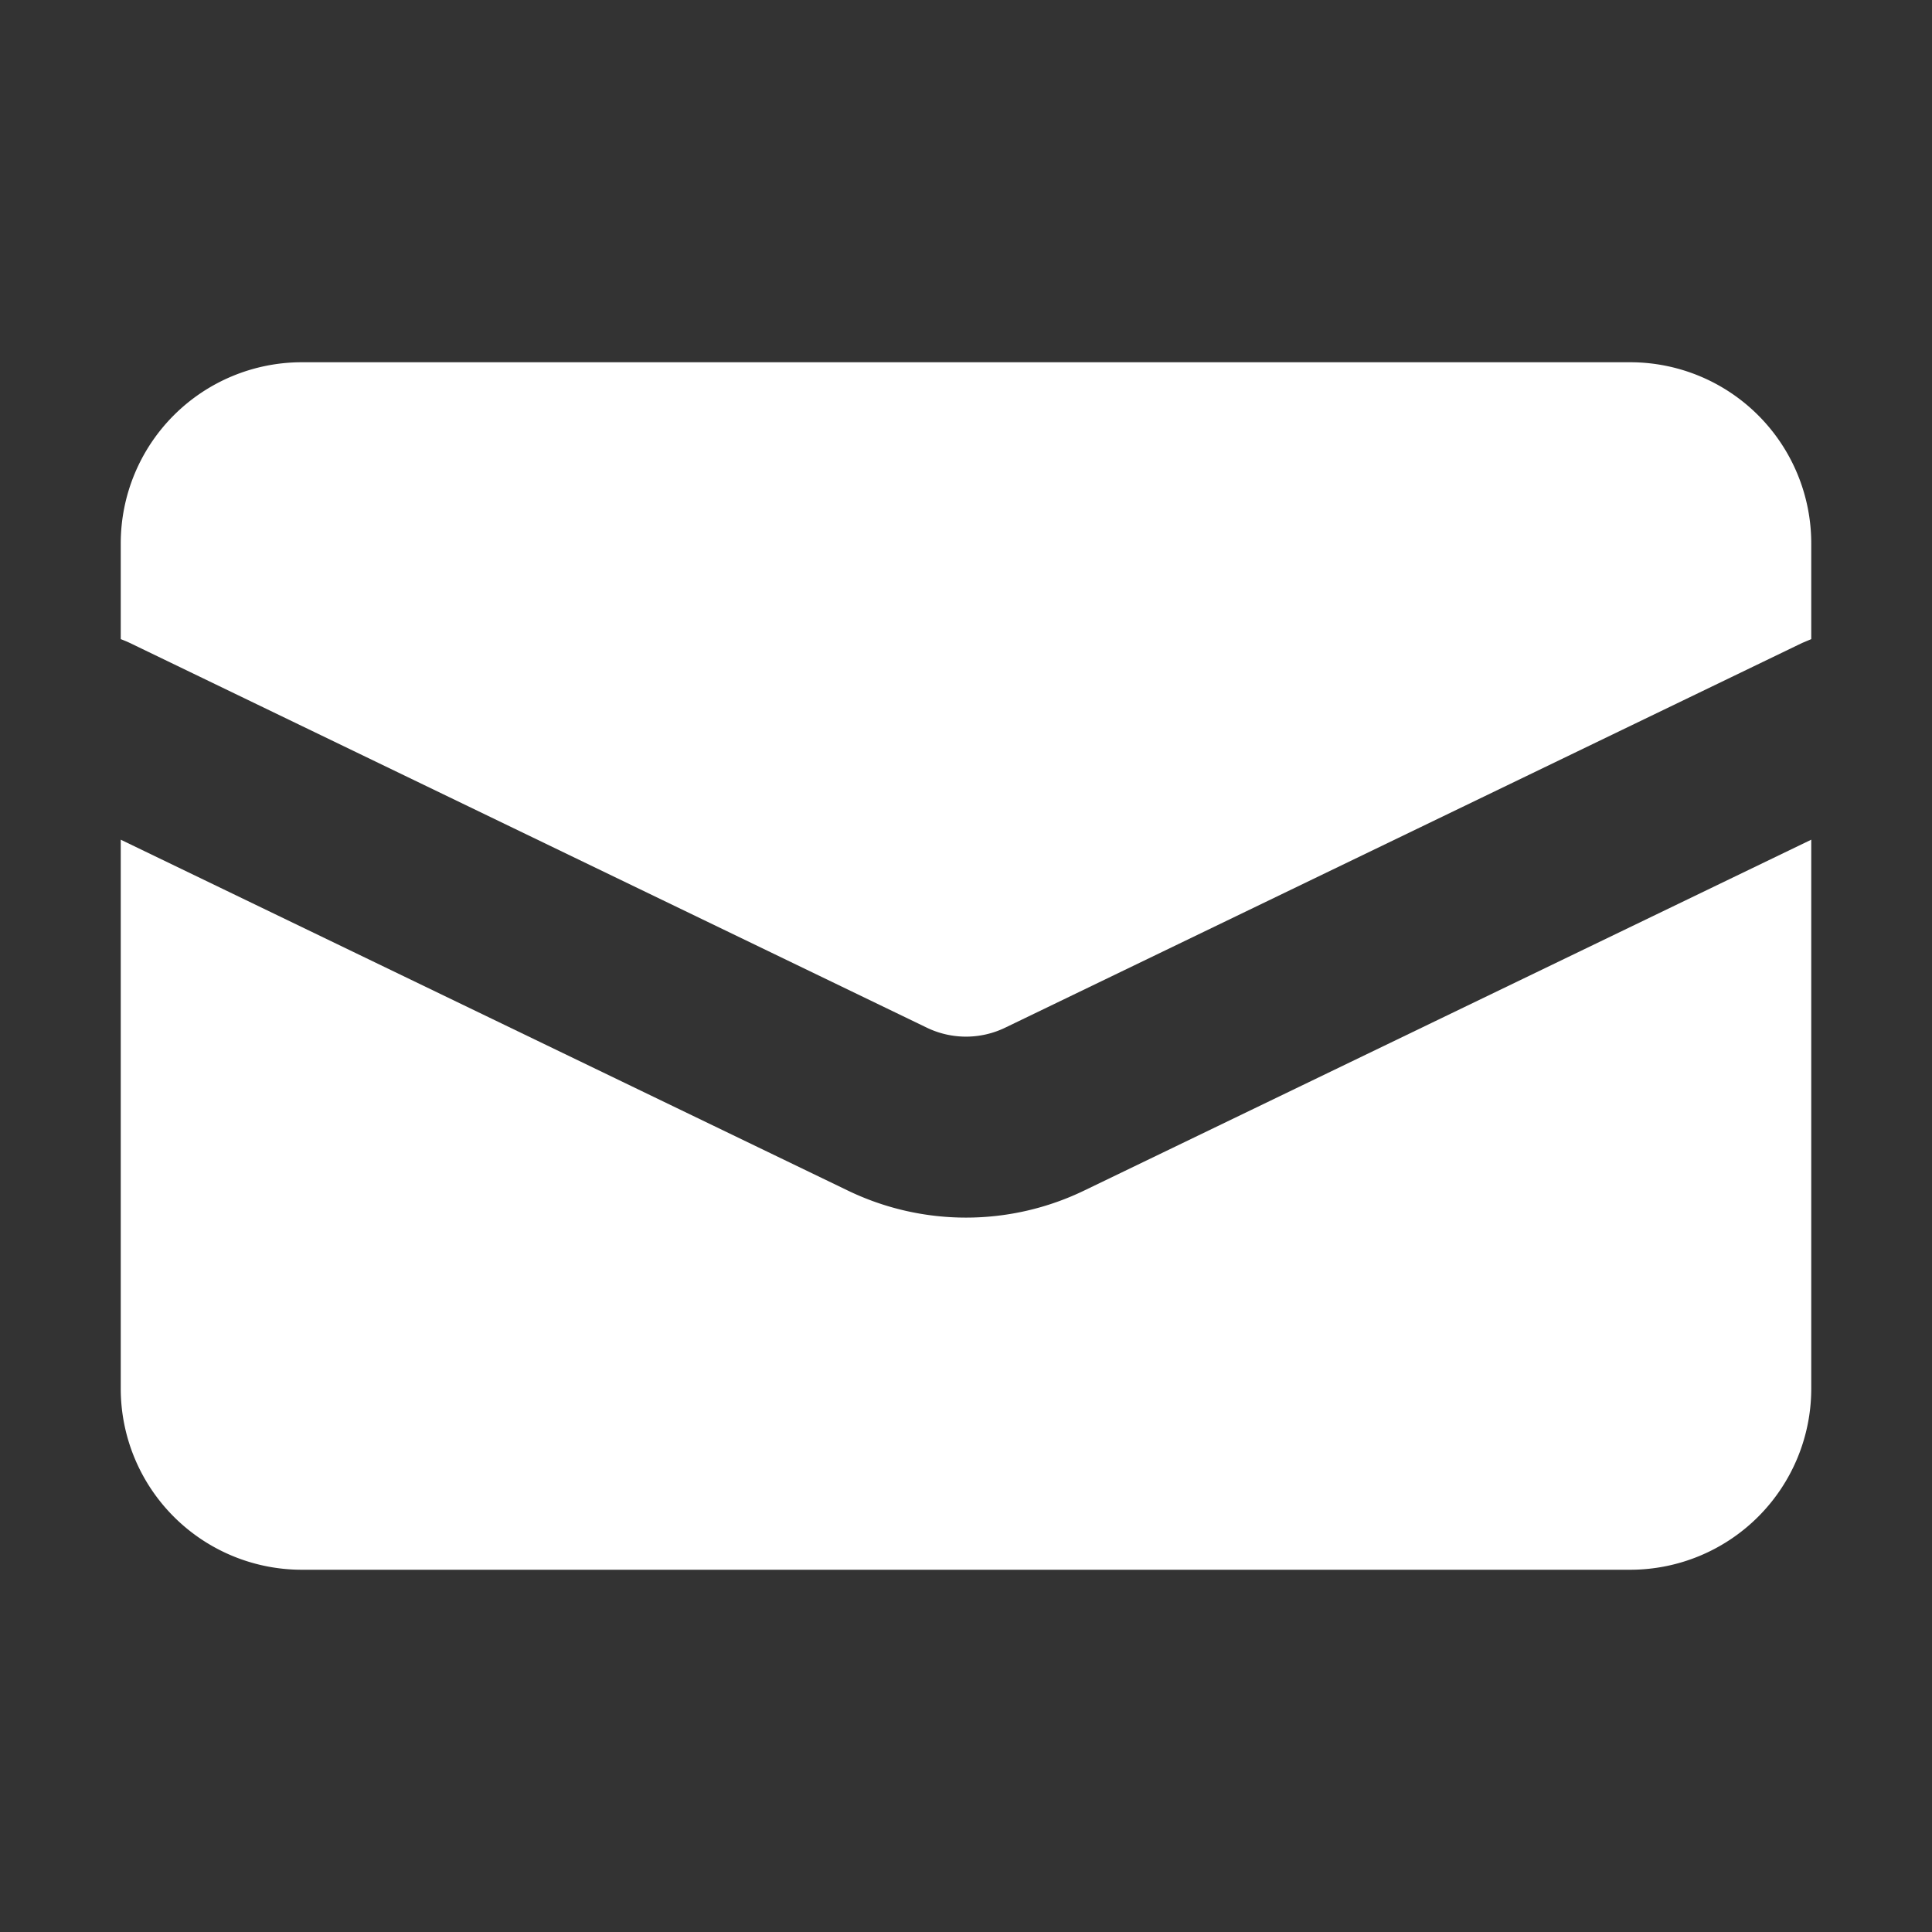 <svg xmlns="http://www.w3.org/2000/svg" width="16" height="16" fill="none"><rect width="100%" height="100%" fill="#333333" stroke="none"/><path fill="#fff" d="M2.5 3A1.5 1.5 0 0 0 1 4.5v.793c.026.01.051.02.076.032L7.674 8.51c.206.1.446.1.652 0l6.598-3.185.076-.032V4.5A1.5 1.5 0 0 0 13.5 3h-11z"/><path fill="#fff" d="M15 6.954 8.978 9.86a2.25 2.25 0 0 1-1.956 0L1 6.954V11.5A1.5 1.5 0 0 0 2.5 13h11a1.5 1.5 0 0 0 1.5-1.5V6.954z"/></svg>